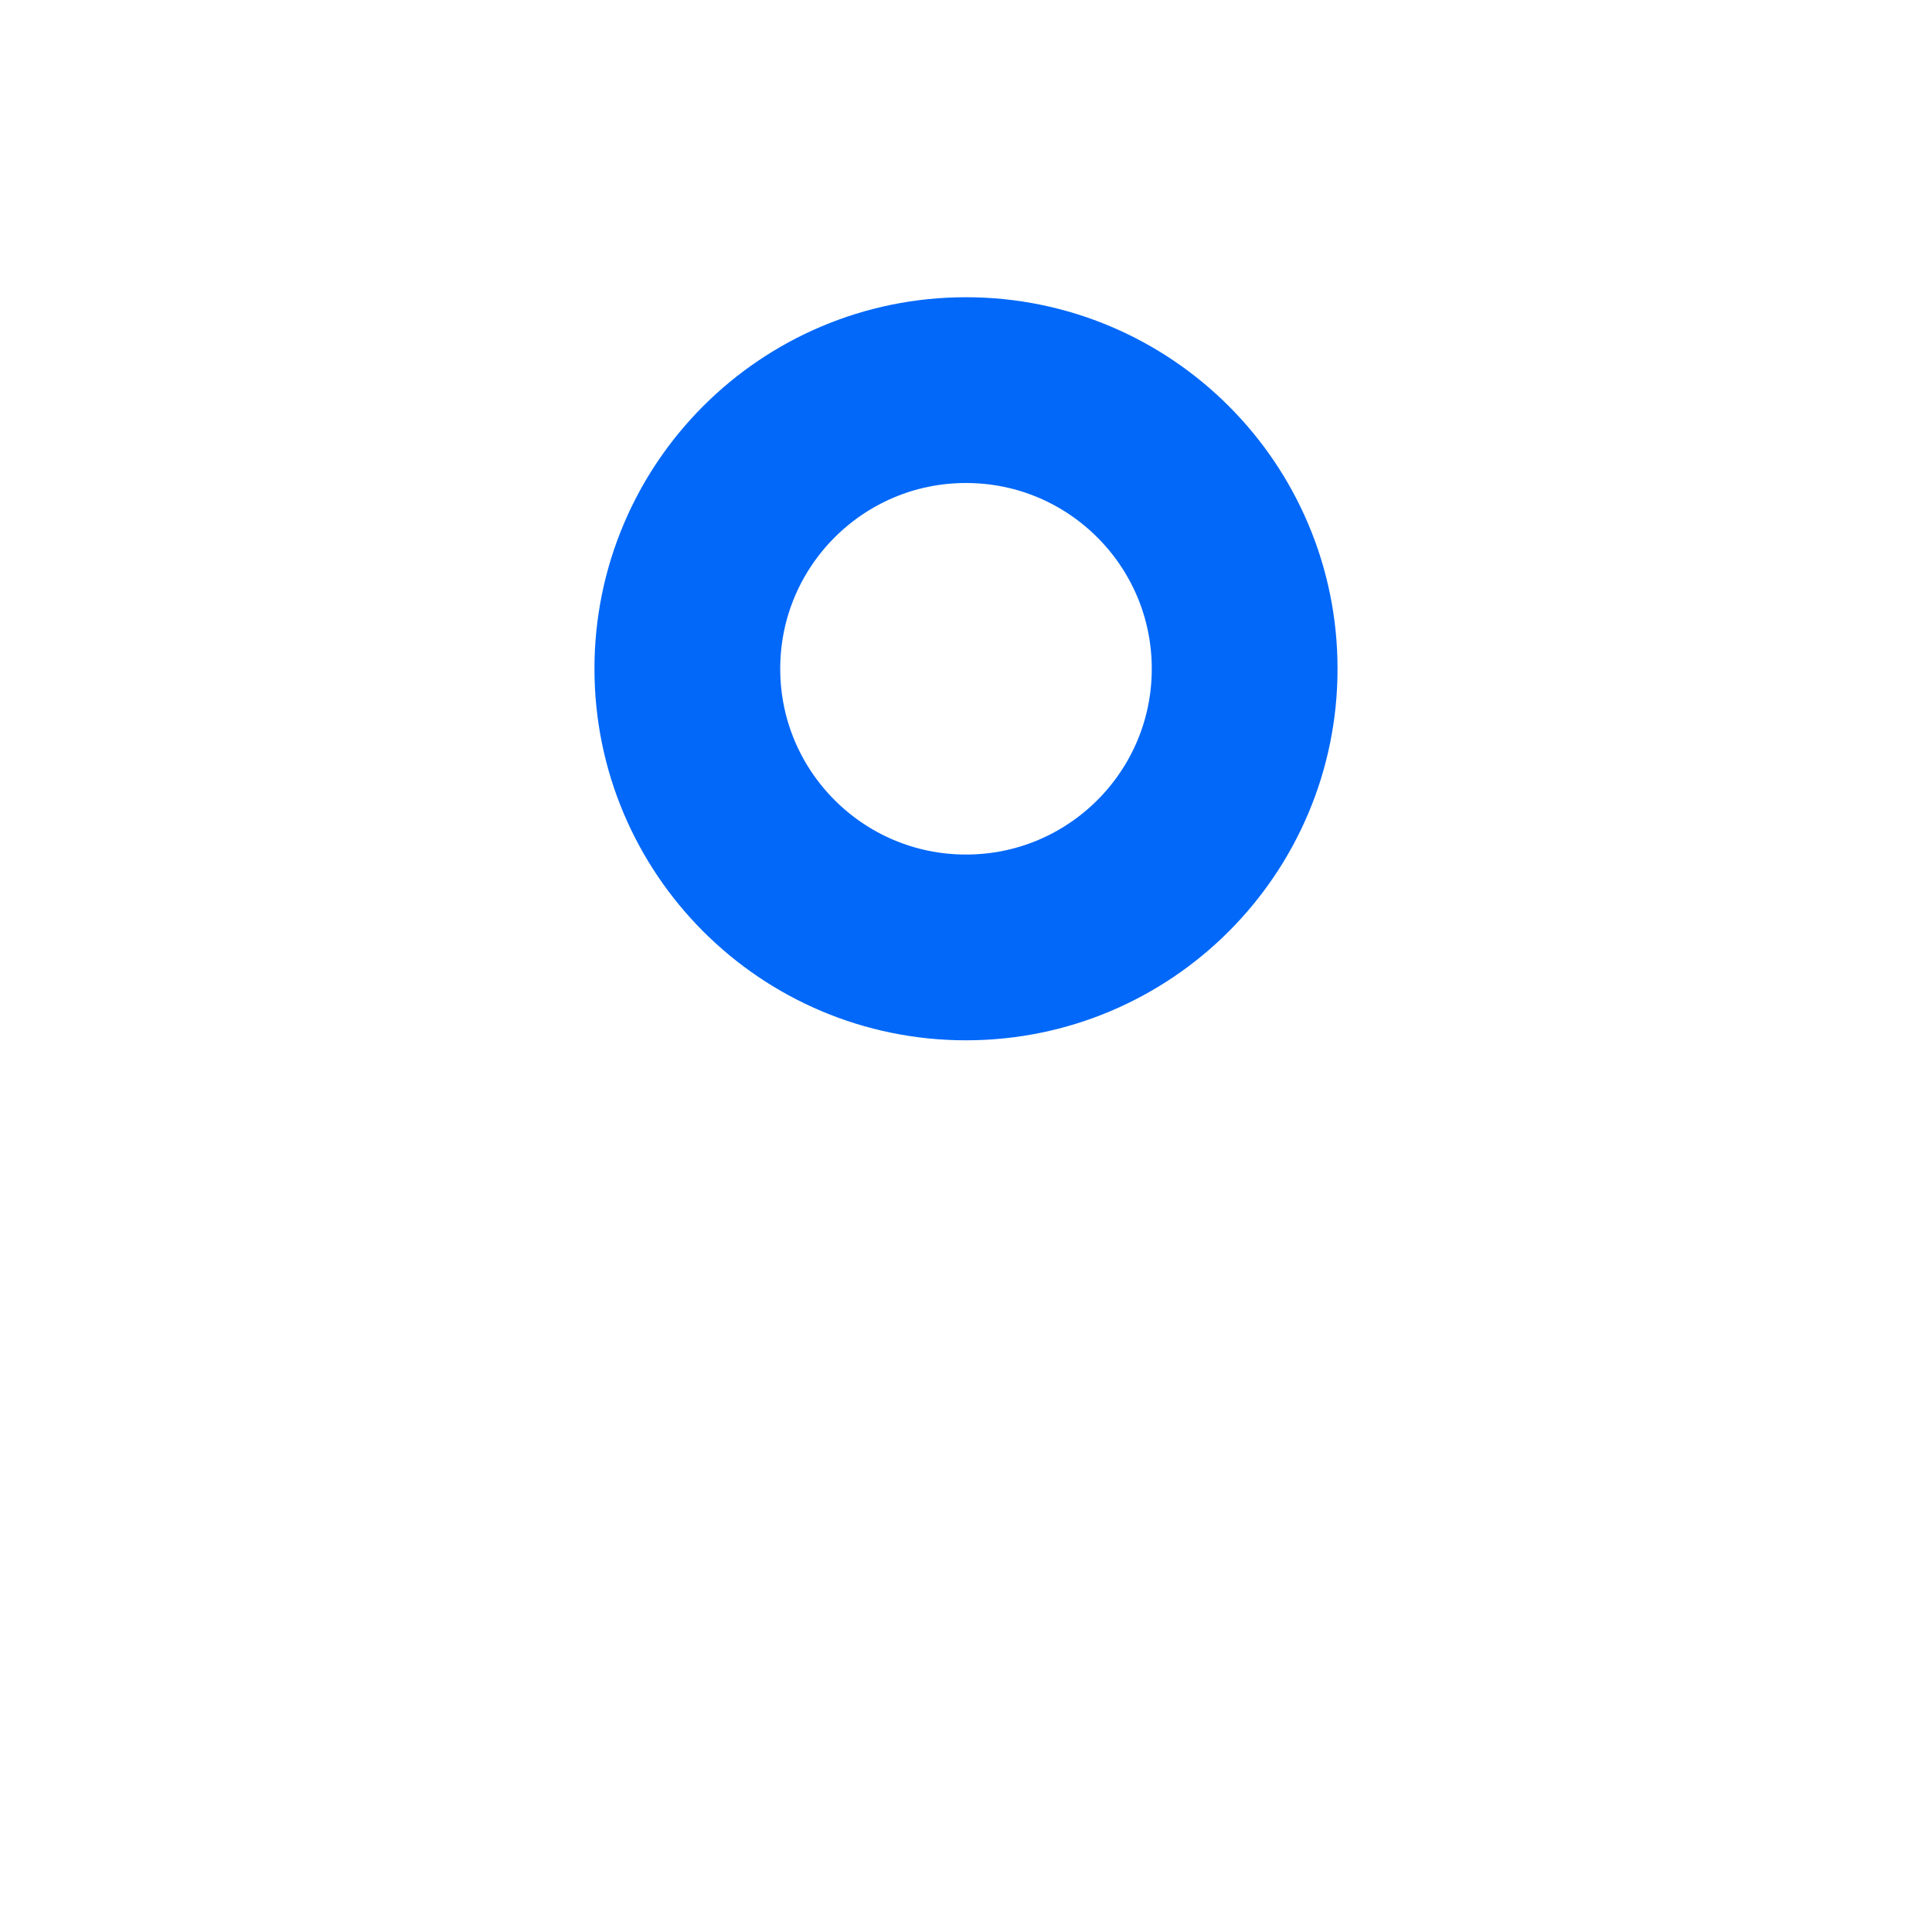 <svg width="26" height="26" viewBox="0 0 26 26" fill="none" xmlns="http://www.w3.org/2000/svg">
<g filter="url(#filter0_dd_4685_9665)">
<circle cx="13" cy="9" r="7" fill="white"/>
</g>
<circle id="brand_color_stroke" cx="13" cy="9" r="3.75" fill="white" stroke="#0168F9" stroke-width="2.5"/>
<defs>
<filter id="filter0_dd_4685_9665" x="0" y="0" width="26" height="26" filterUnits="userSpaceOnUse" color-interpolation-filters="sRGB">
<feColorMatrix result="colorOut" in="SourceAlpha" type="matrix"
    values="0 0 0 0 0
            0 0 0 0 0
            0 0 0 0 0
            0 0 0 0.35 0"/>
<feOffset result="offOut" in="colorOut" dx="0" dy="3"/>
<feGaussianBlur result="blurOut" in="offOut" stdDeviation="3"/>
<feBlend in="SourceGraphic" in2="blurOut" mode="normal"/>
</filter>
</defs>
</svg>
